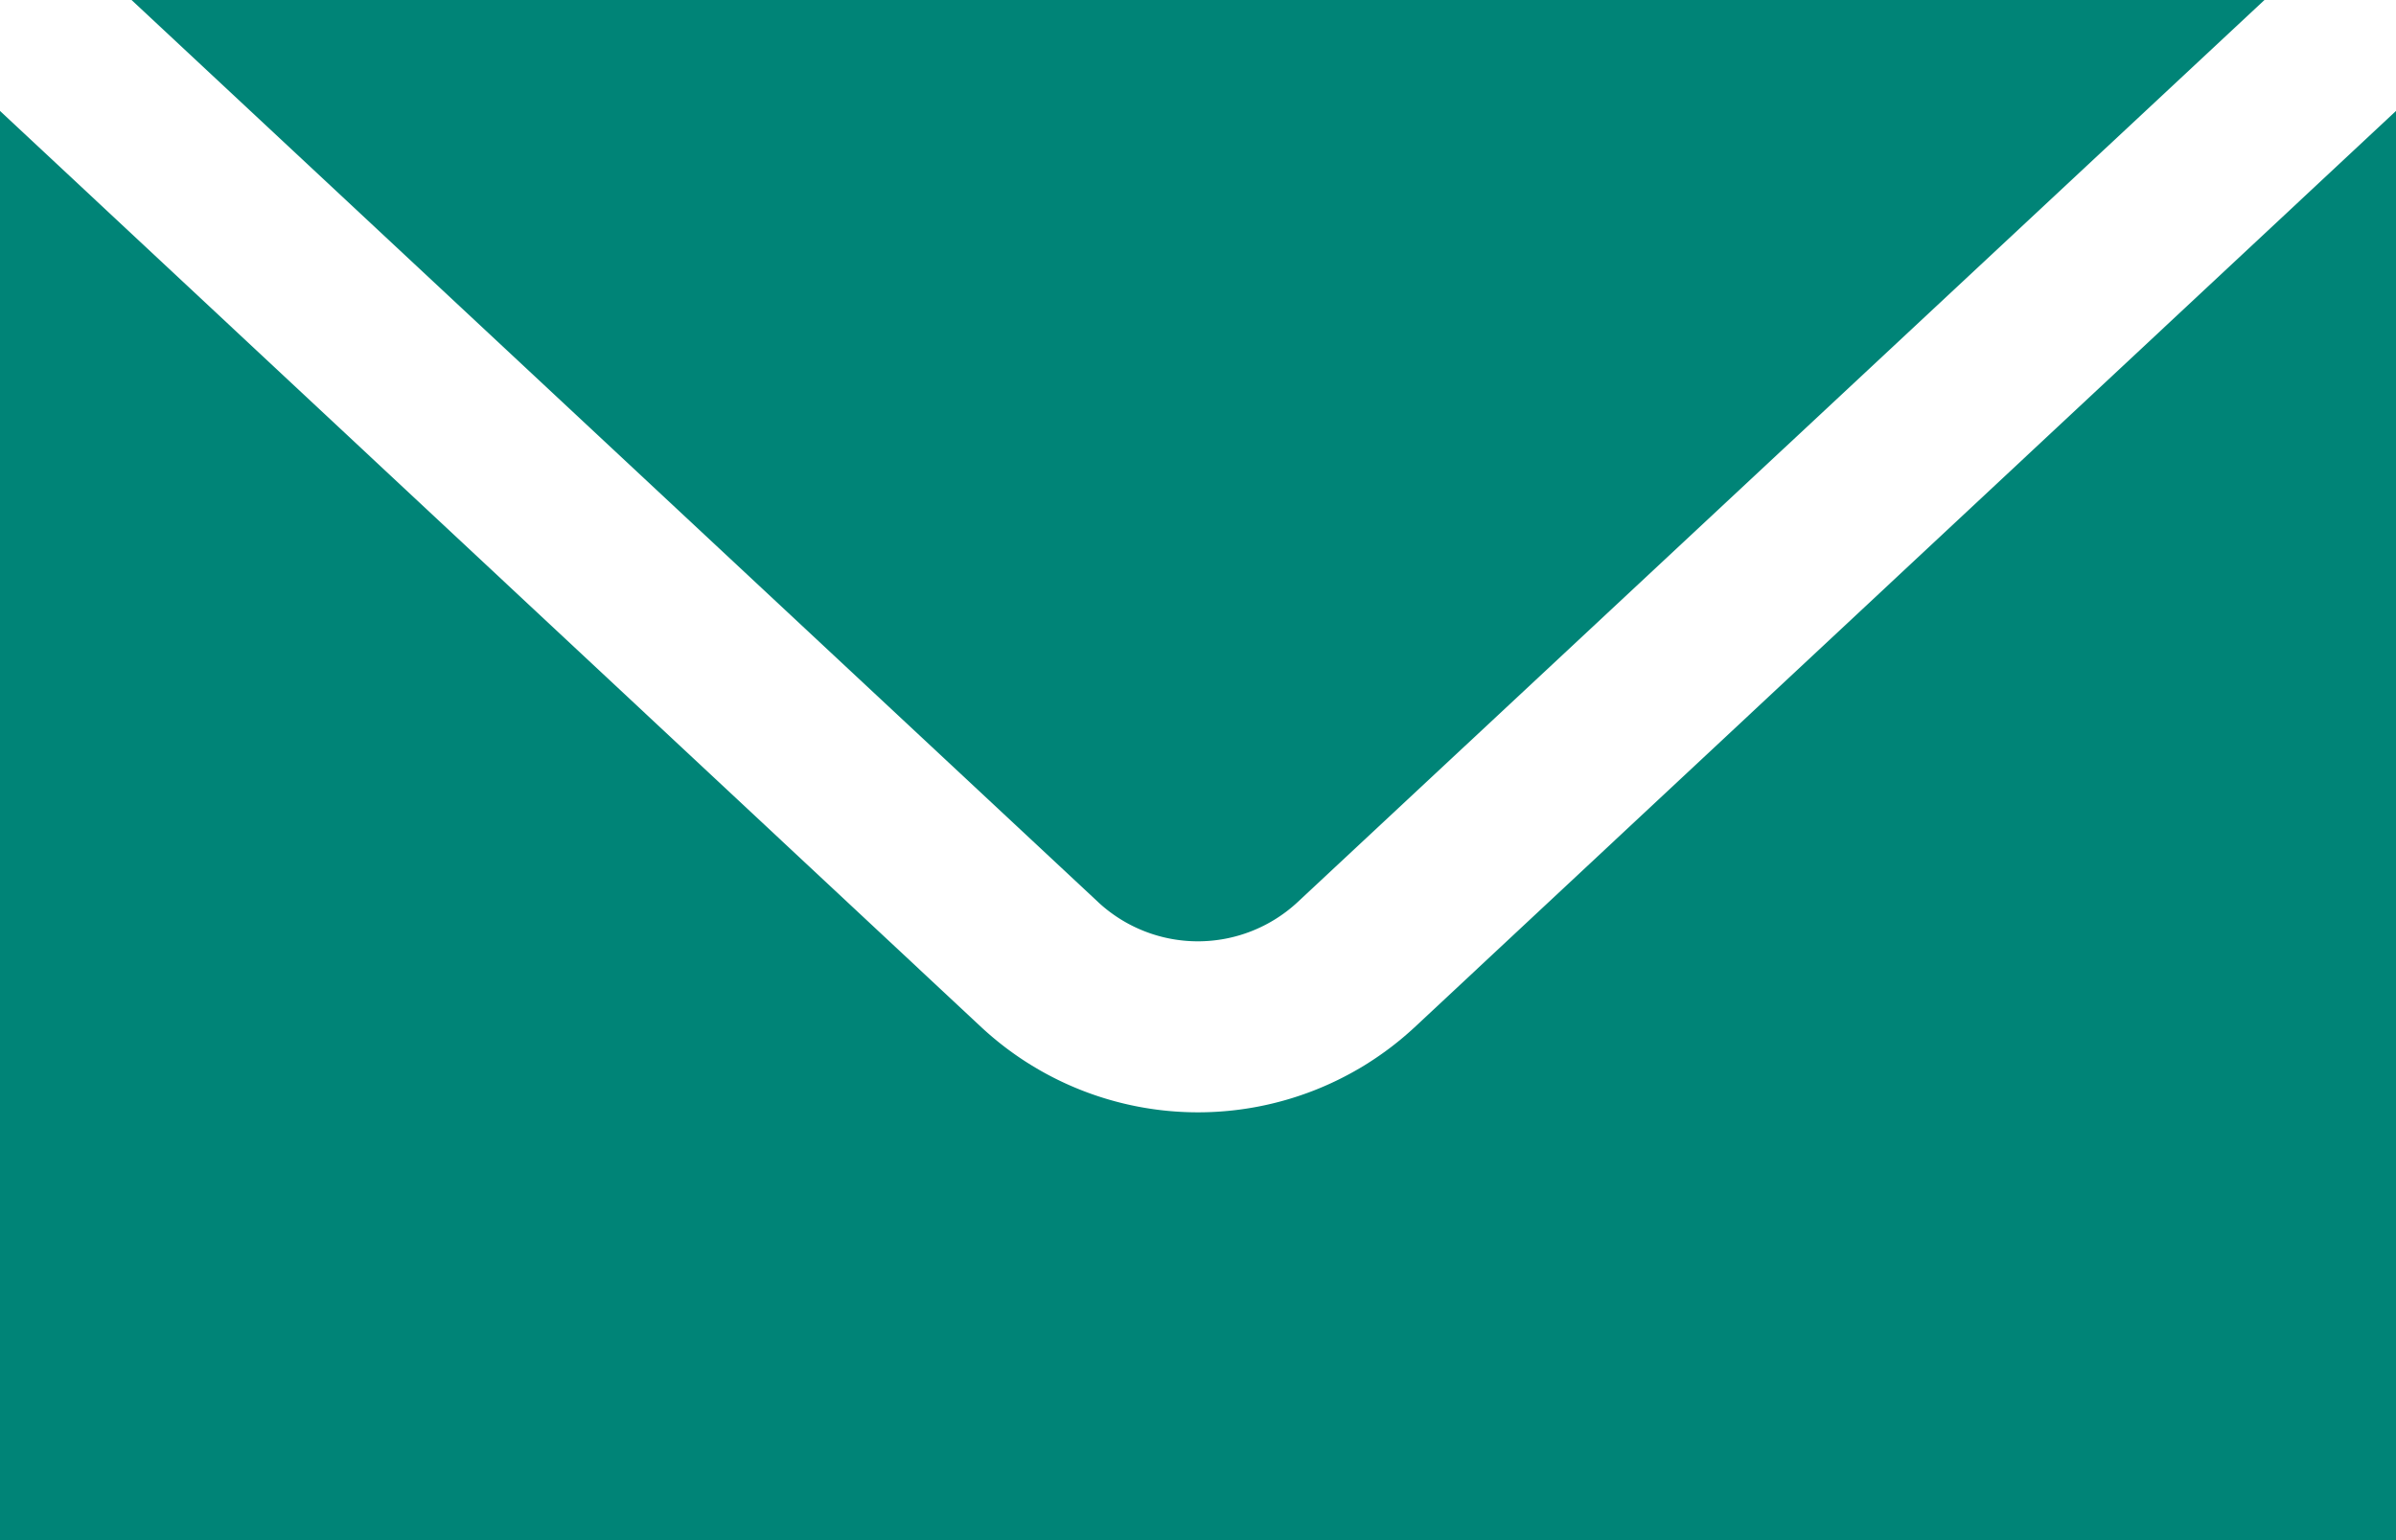 <svg xmlns="http://www.w3.org/2000/svg" width="30.237" height="19.438" viewBox="0 0 30.237 19.438">
  <path id="icons8-envelope" d="M2.66,6l12.2,11.387a1.848,1.848,0,0,0,2.514,0L29.577,6ZM1,7.4V25.438H31.237V7.4L18.85,18.967a4.017,4.017,0,0,1-5.463,0Z" transform="translate(-1 -6)" fill="#008477"/>
</svg>

